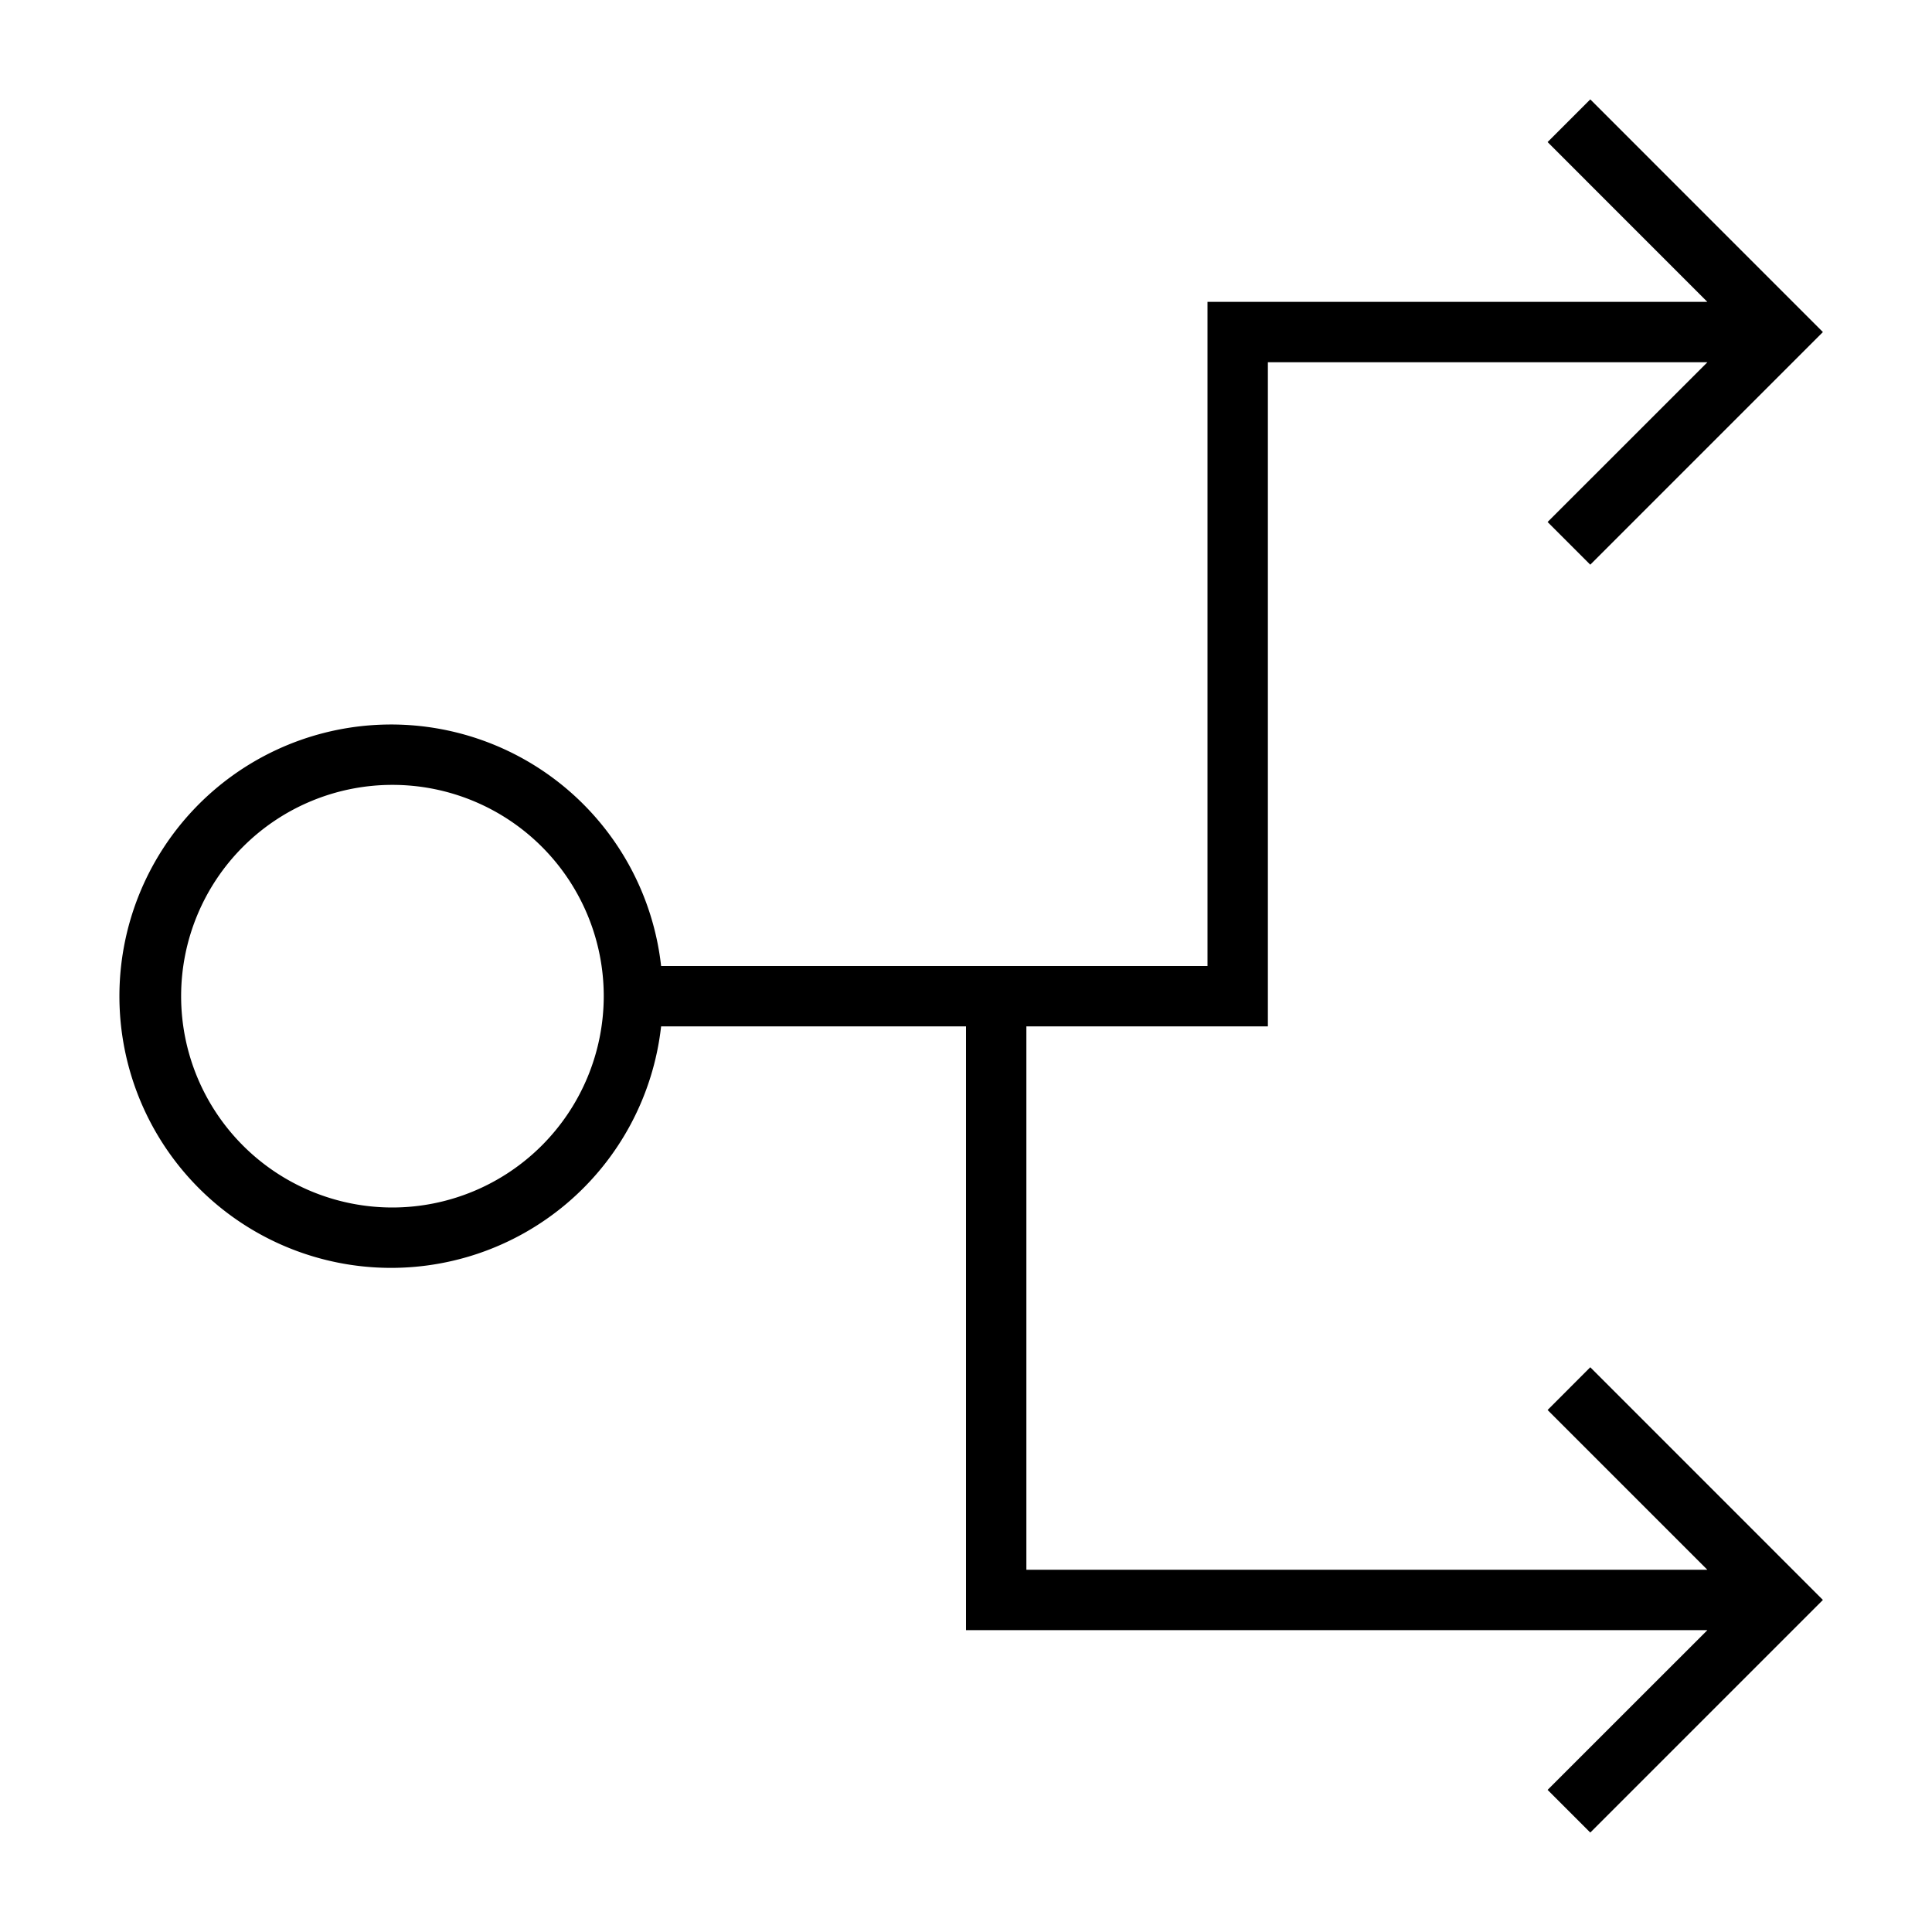 <svg xmlns="http://www.w3.org/2000/svg" viewBox="0 0 32 32"><path d="M25.633 23.354L28.279 26H17v-9h4V6h7.28l-2.647 2.646.707.707L30.193 5.5 26.34 1.646l-.707.707L28.279 5H20v11h-9.05a4.5 4.5 0 1 0 0 1H16v10h12.28l-2.647 2.646.707.707 3.853-3.853-3.853-3.854zM6.5 20a3.5 3.5 0 1 1 3.5-3.5A3.504 3.504 0 0 1 6.5 20z"/><path fill="none" d="M0 0h32v32H0z"/></svg>